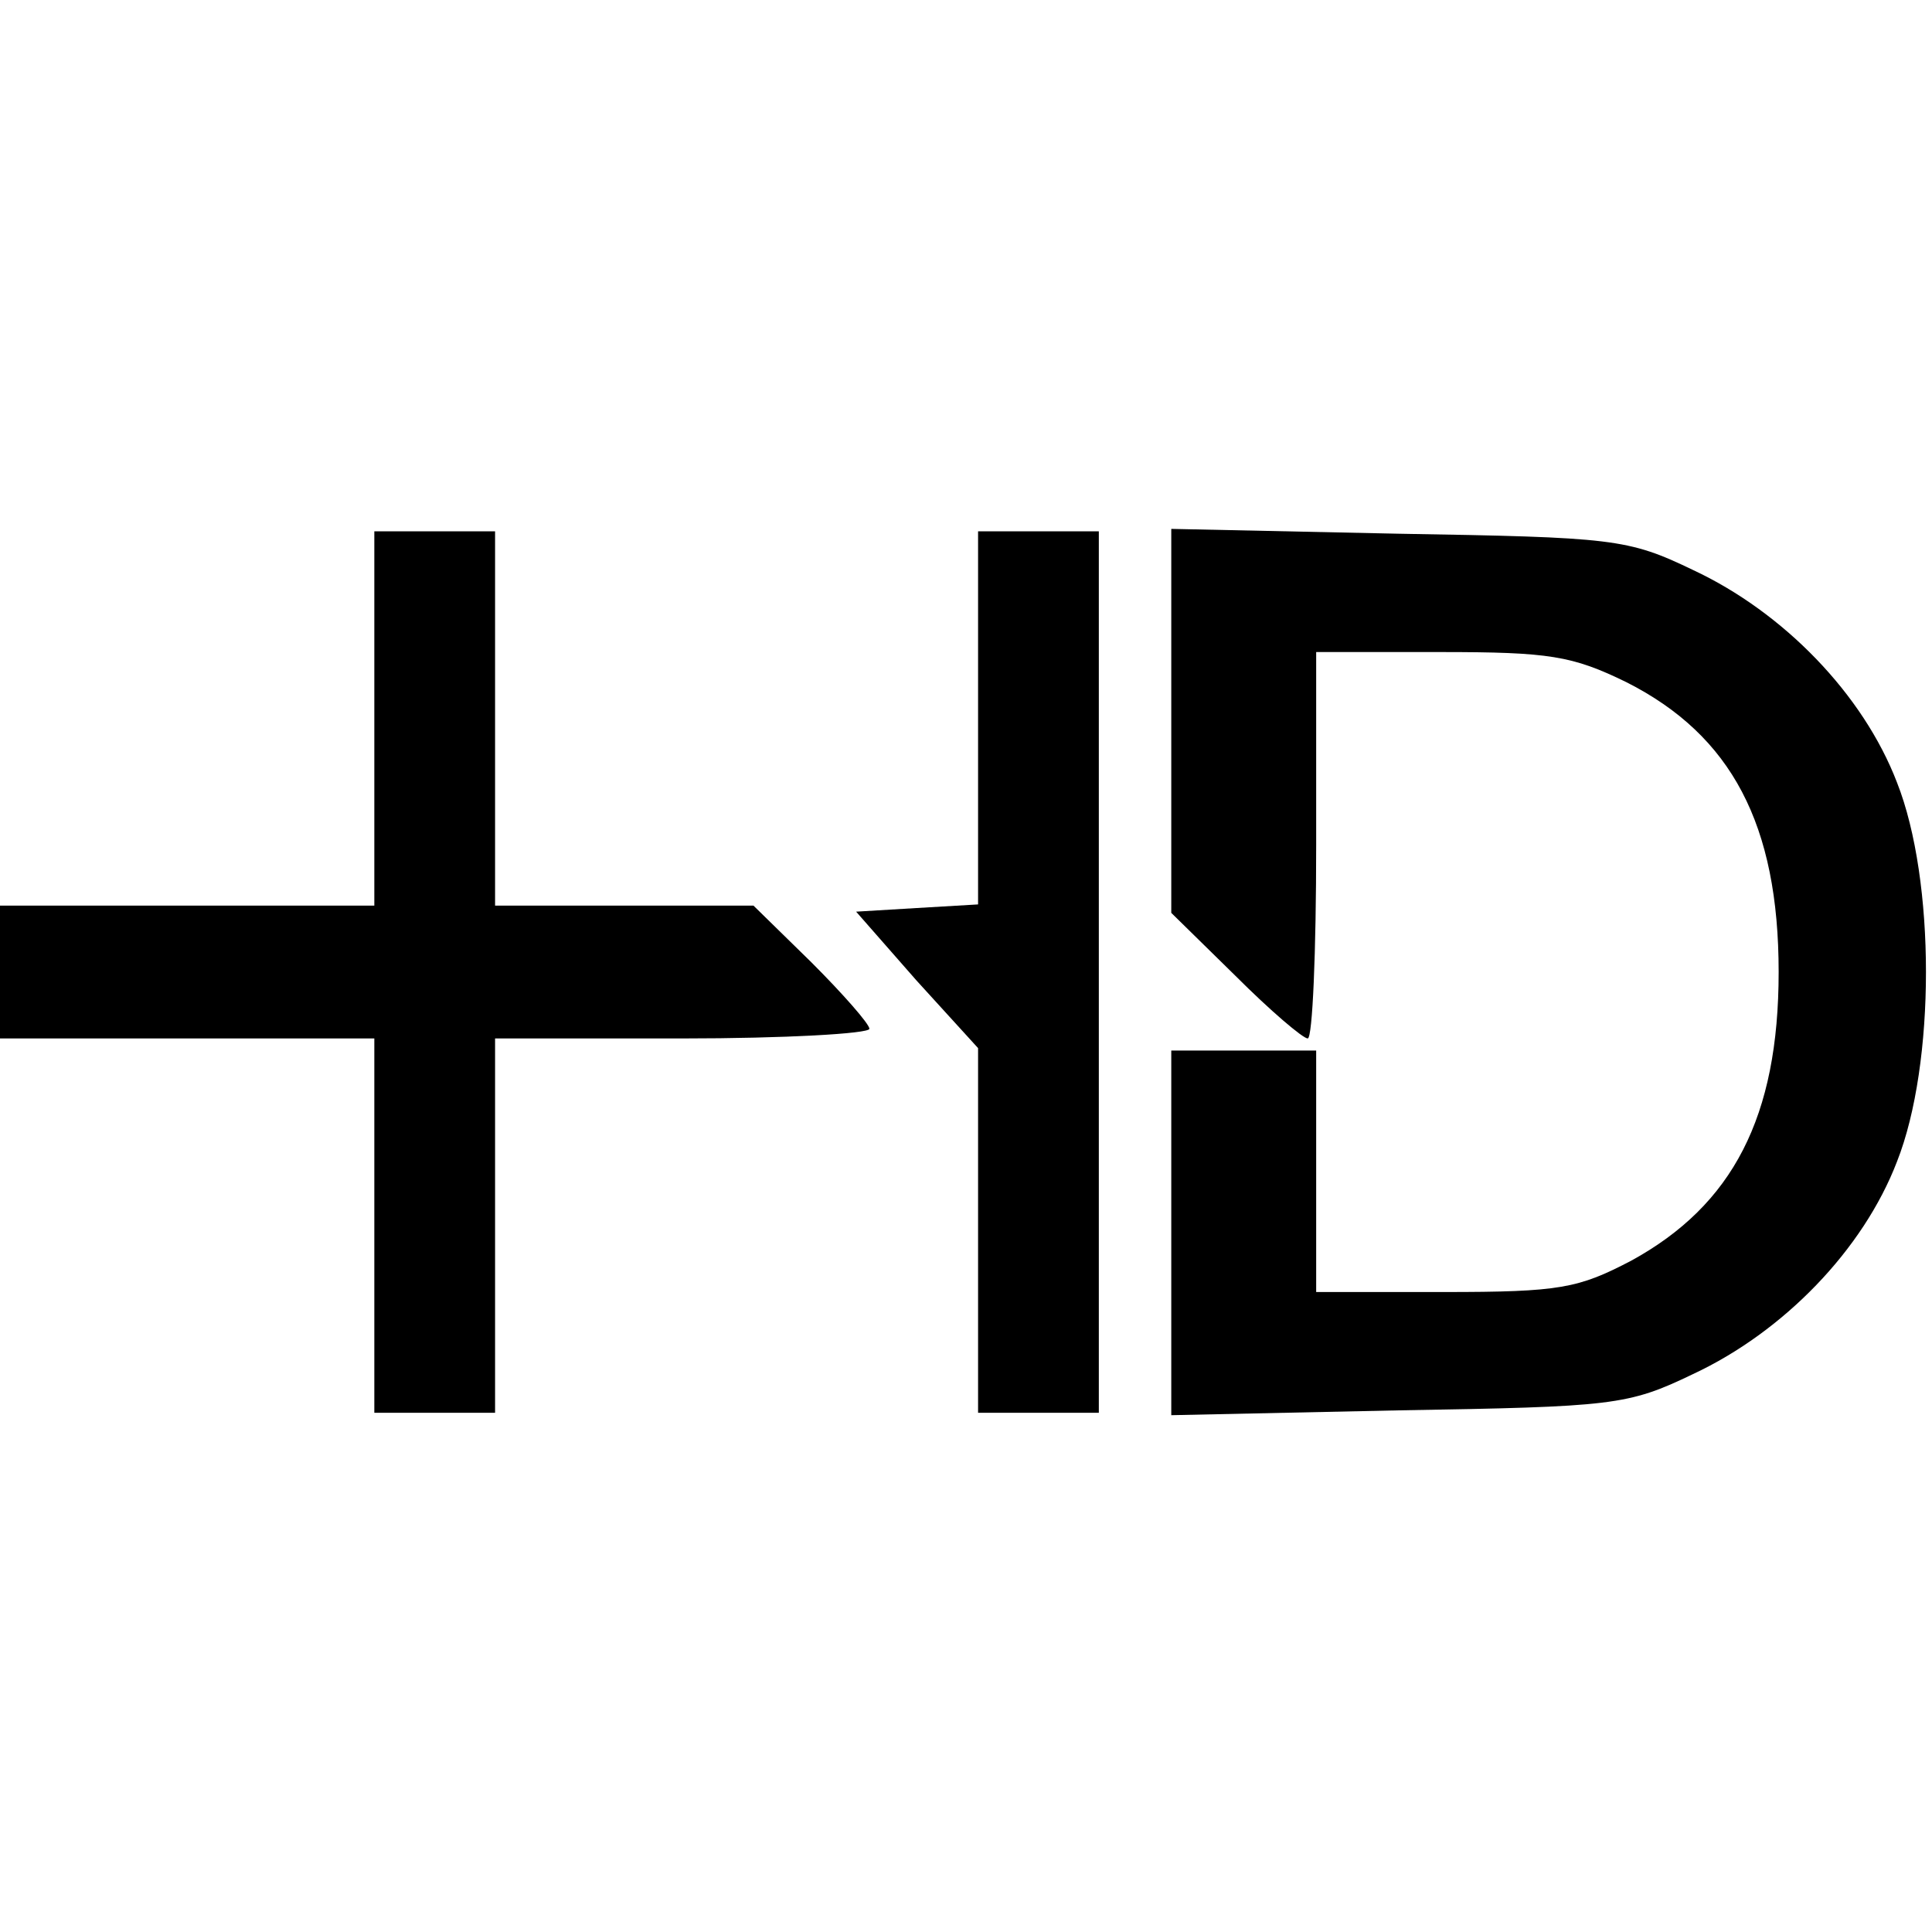 <?xml version="1.0" standalone="no"?>
<!DOCTYPE svg PUBLIC "-//W3C//DTD SVG 20010904//EN"
 "http://www.w3.org/TR/2001/REC-SVG-20010904/DTD/svg10.dtd">
<svg version="1.0" xmlns="http://www.w3.org/2000/svg"
 width="160pt" height="160pt" viewBox="0 0 160 160"
 preserveAspectRatio="xMidYMid meet">
<g transform="translate(0,160) scale(0.1,-0.1)"
fill="#000000" stroke="none">
<path d="M310 1005 l0 -155 -155 0 -155 0 0 -55 0 -55 155 0 155 0 0 -155 0
-155 50 0 50 0 0 155 0 155 155 0 c85 0 155 4 155 8 0 4 -22 29 -48 55 l-48
47 -107 0 -107 0 0 155 0 155 -50 0 -50 0 0 -155z"/>
<path d="M810 1006 l0 -155 -51 -3 -50 -3 50 -57 51 -56 0 -151 0 -151 50 0
50 0 0 365 0 365 -50 0 -50 0 0 -154z"/>
<path d="M970 1003 l0 -159 53 -52 c29 -29 56 -52 60 -52 4 0 7 72 7 160 l0
160 103 0 c90 0 109 -3 154 -25 87 -44 126 -118 126 -240 0 -120 -38 -193
-122 -239 -44 -23 -59 -26 -155 -26 l-106 0 0 100 0 100 -60 0 -60 0 0 -151 0
-151 188 4 c178 3 190 4 244 30 75 35 141 103 169 176 32 81 32 233 0 314 -28
73 -94 141 -169 176 -54 26 -66 27 -244 30 l-188 4 0 -159z"/>
</g>
</svg>
